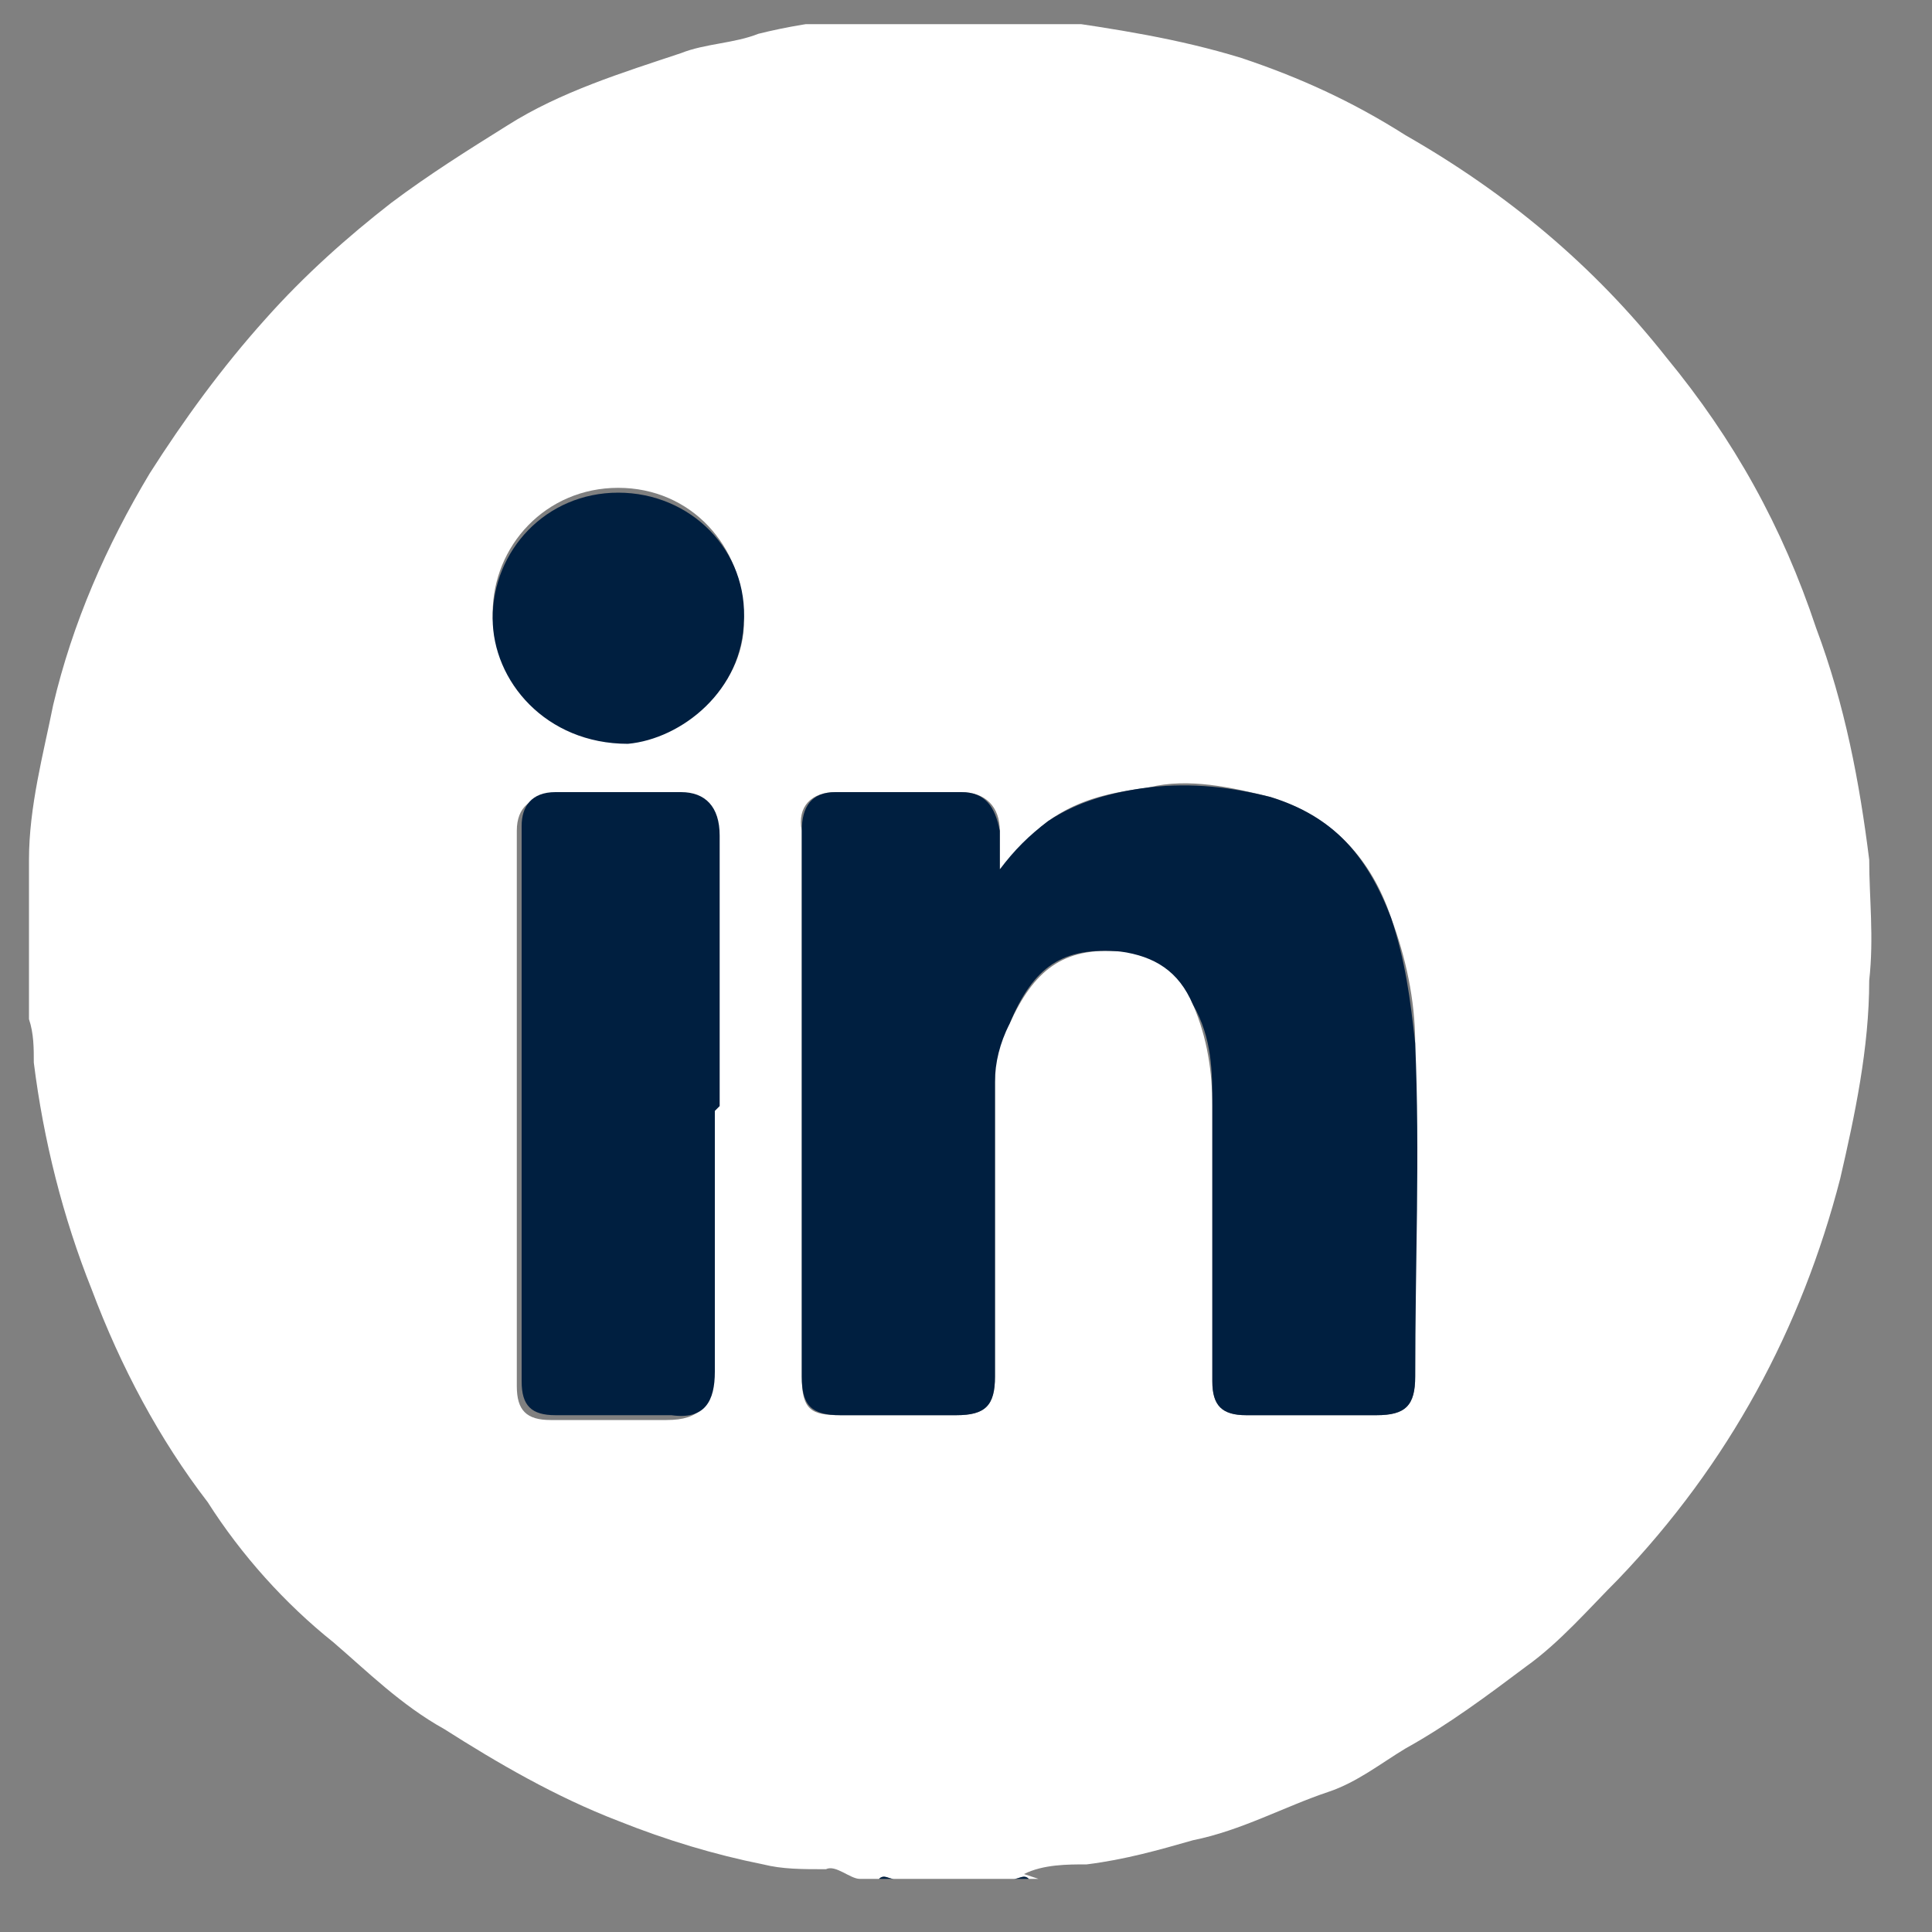 <svg width="40" height="40" viewBox="0 0 40 40" fill="none" xmlns="http://www.w3.org/2000/svg">
<rect x="0" y="0" width="40" height="40" fill="#808080" stroke="none"/>
<g clip-path="url(#clip0_1_33)">
<path d="M21.5 38.9H21.3C21.2 38.8 21.1 38.9 21 38.9H18.5C18.4 38.9 18.3 38.8 18.2 38.9H17.8C17.6 38.9 17.3 38.6 17.1 38.7C16.6 38.7 16.2 38.7 15.8 38.6C14.8 38.4 13.8 38.1 12.8 37.7C11.5 37.2 10.3 36.5 9.2 35.8C8.3 35.3 7.6 34.6 6.9 34C5.9 33.2 5 32.2 4.3 31.1C3.3 29.8 2.5 28.3 1.9 26.7C1.3 25.2 0.9 23.6 0.7 22C0.7 21.7 0.7 21.4 0.6 21.1V17.9C0.6 17.9 0.6 17.9 0.6 17.8C0.6 16.7 0.9 15.6 1.1 14.6C1.5 12.9 2.2 11.3 3.1 9.8C3.8 8.7 4.6 7.6 5.5 6.6C6.3 5.7 7.2 4.9 8.1 4.2C8.9 3.6 9.7 3.1 10.5 2.6C11.6 1.9 12.9 1.5 14.1 1.1C14.6 0.9 15.2 0.9 15.7 0.7C16.9 0.4 18.2 0.3 19.4 0.3C20.2 0.3 20.9 0.3 21.7 0.4C23.1 0.6 24.4 0.8 25.7 1.2C26.9 1.6 28 2.1 29.1 2.8C31.2 4 33 5.5 34.5 7.4C35.9 9.1 36.9 10.9 37.6 13C38.2 14.6 38.5 16.2 38.7 17.8C38.7 18.6 38.8 19.4 38.7 20.3C38.7 21.7 38.4 23.1 38.1 24.4C37.3 27.5 35.8 30.3 33.5 32.7C32.9 33.3 32.3 34 31.6 34.5C30.8 35.1 30 35.7 29.1 36.2C28.6 36.5 28.1 36.9 27.5 37.1C26.6 37.4 25.7 37.9 24.7 38.1C24 38.3 23.3 38.5 22.5 38.6C22.1 38.6 21.6 38.6 21.2 38.8L21.5 38.9ZM20.7 18C20.7 17.7 20.7 17.4 20.7 17.2C20.7 16.7 20.4 16.4 19.9 16.4C19 16.4 18.2 16.4 17.3 16.4C16.8 16.4 16.5 16.7 16.6 17.2C16.6 17.3 16.6 17.4 16.6 17.6V28.5C16.6 29.2 16.8 29.3 17.4 29.3H19.8C20.4 29.3 20.6 29.1 20.6 28.5C20.6 26.5 20.6 24.4 20.6 22.4C20.6 22 20.6 21.6 20.9 21.2C21.4 20.1 22 19.6 23.2 19.7C23.9 19.7 24.4 20.1 24.7 20.8C25 21.5 25.1 22.2 25.1 22.9C25.1 24.8 25.1 26.7 25.1 28.6C25.1 29.1 25.3 29.3 25.8 29.3H28.5C29.1 29.3 29.3 29.1 29.3 28.5C29.3 26.2 29.3 23.9 29.3 21.6C29.3 20.7 29.1 19.8 28.8 19C28.4 17.8 27.6 16.9 26.3 16.5C25.5 16.3 24.6 16.1 23.8 16.3C23.1 16.4 22.4 16.5 21.7 17C21.3 17.3 21.1 17.6 20.7 18ZM14.8 23C14.8 21.1 14.8 19.3 14.8 17.4C14.8 16.8 14.6 16.5 14 16.5C13.1 16.5 12.2 16.5 11.4 16.5C11 16.5 10.7 16.7 10.7 17.2C10.7 21 10.7 24.9 10.7 28.7C10.7 29.2 10.9 29.4 11.4 29.4C12.2 29.4 13 29.4 13.8 29.4C14.5 29.4 14.7 29.1 14.7 28.5C14.7 26.7 14.7 24.9 14.7 23.1L14.8 23ZM15.4 12.8C15.4 11.3 14.3 10.1 12.8 10.1C11.3 10.1 10.2 11.3 10.2 12.7C10.2 14 11.3 15.4 13 15.3C14.1 15.3 15.5 14.2 15.4 12.7V12.8Z" fill="white"/>
<path d="M18.2 38.9C18.3 38.8 18.4 38.9 18.5 38.9H18.2Z" fill="#001F40"/>
<path d="M21 38.9C21.1 38.9 21.2 38.8 21.3 38.9H21Z" fill="#001F40"/>
<path d="M20.7 18C21 17.6 21.3 17.3 21.7 17C22.3 16.6 23 16.4 23.8 16.3C24.7 16.2 25.5 16.3 26.3 16.5C27.6 16.9 28.3 17.7 28.8 19C29.1 19.9 29.2 20.7 29.3 21.6C29.4 23.9 29.3 26.2 29.3 28.5C29.3 29.1 29.1 29.3 28.5 29.3H25.8C25.3 29.3 25.1 29.1 25.1 28.6C25.1 26.7 25.1 24.8 25.1 22.9C25.1 22.2 25.1 21.5 24.7 20.8C24.4 20.1 23.9 19.8 23.2 19.7C22 19.6 21.4 20 20.9 21.2C20.7 21.6 20.6 22 20.6 22.4C20.6 24.4 20.6 26.5 20.6 28.5C20.6 29.1 20.4 29.3 19.8 29.3H17.4C16.8 29.3 16.6 29.1 16.6 28.5V17.6C16.6 17.5 16.6 17.3 16.6 17.2C16.6 16.7 16.8 16.4 17.3 16.4C18.2 16.4 19 16.4 19.9 16.4C20.4 16.4 20.6 16.7 20.7 17.2C20.7 17.4 20.7 17.7 20.7 18Z" fill="#001F40"/>
<path d="M14.8 23C14.8 24.8 14.8 26.6 14.8 28.4C14.8 29 14.6 29.4 13.9 29.3C13.1 29.3 12.3 29.3 11.5 29.3C11 29.3 10.8 29.1 10.8 28.6C10.8 24.8 10.8 20.9 10.8 17.1C10.8 16.7 11 16.4 11.5 16.4C12.4 16.4 13.3 16.4 14.1 16.4C14.6 16.4 14.9 16.7 14.9 17.3C14.9 19.2 14.9 21 14.9 22.9L14.8 23Z" fill="#001F40"/>
<path d="M15.4 12.8C15.4 14.3 14.1 15.3 13 15.4C11.3 15.4 10.2 14.1 10.2 12.8C10.2 11.4 11.3 10.2 12.8 10.2C14.3 10.2 15.5 11.4 15.4 12.9V12.8Z" fill="#001F40"/>
</g>
<defs>
<clipPath id="clip0_1_33">
<rect width="39" height="39" fill="white" transform="translate(0.5 0.5)"/>
</clipPath>
</defs>
</svg>
